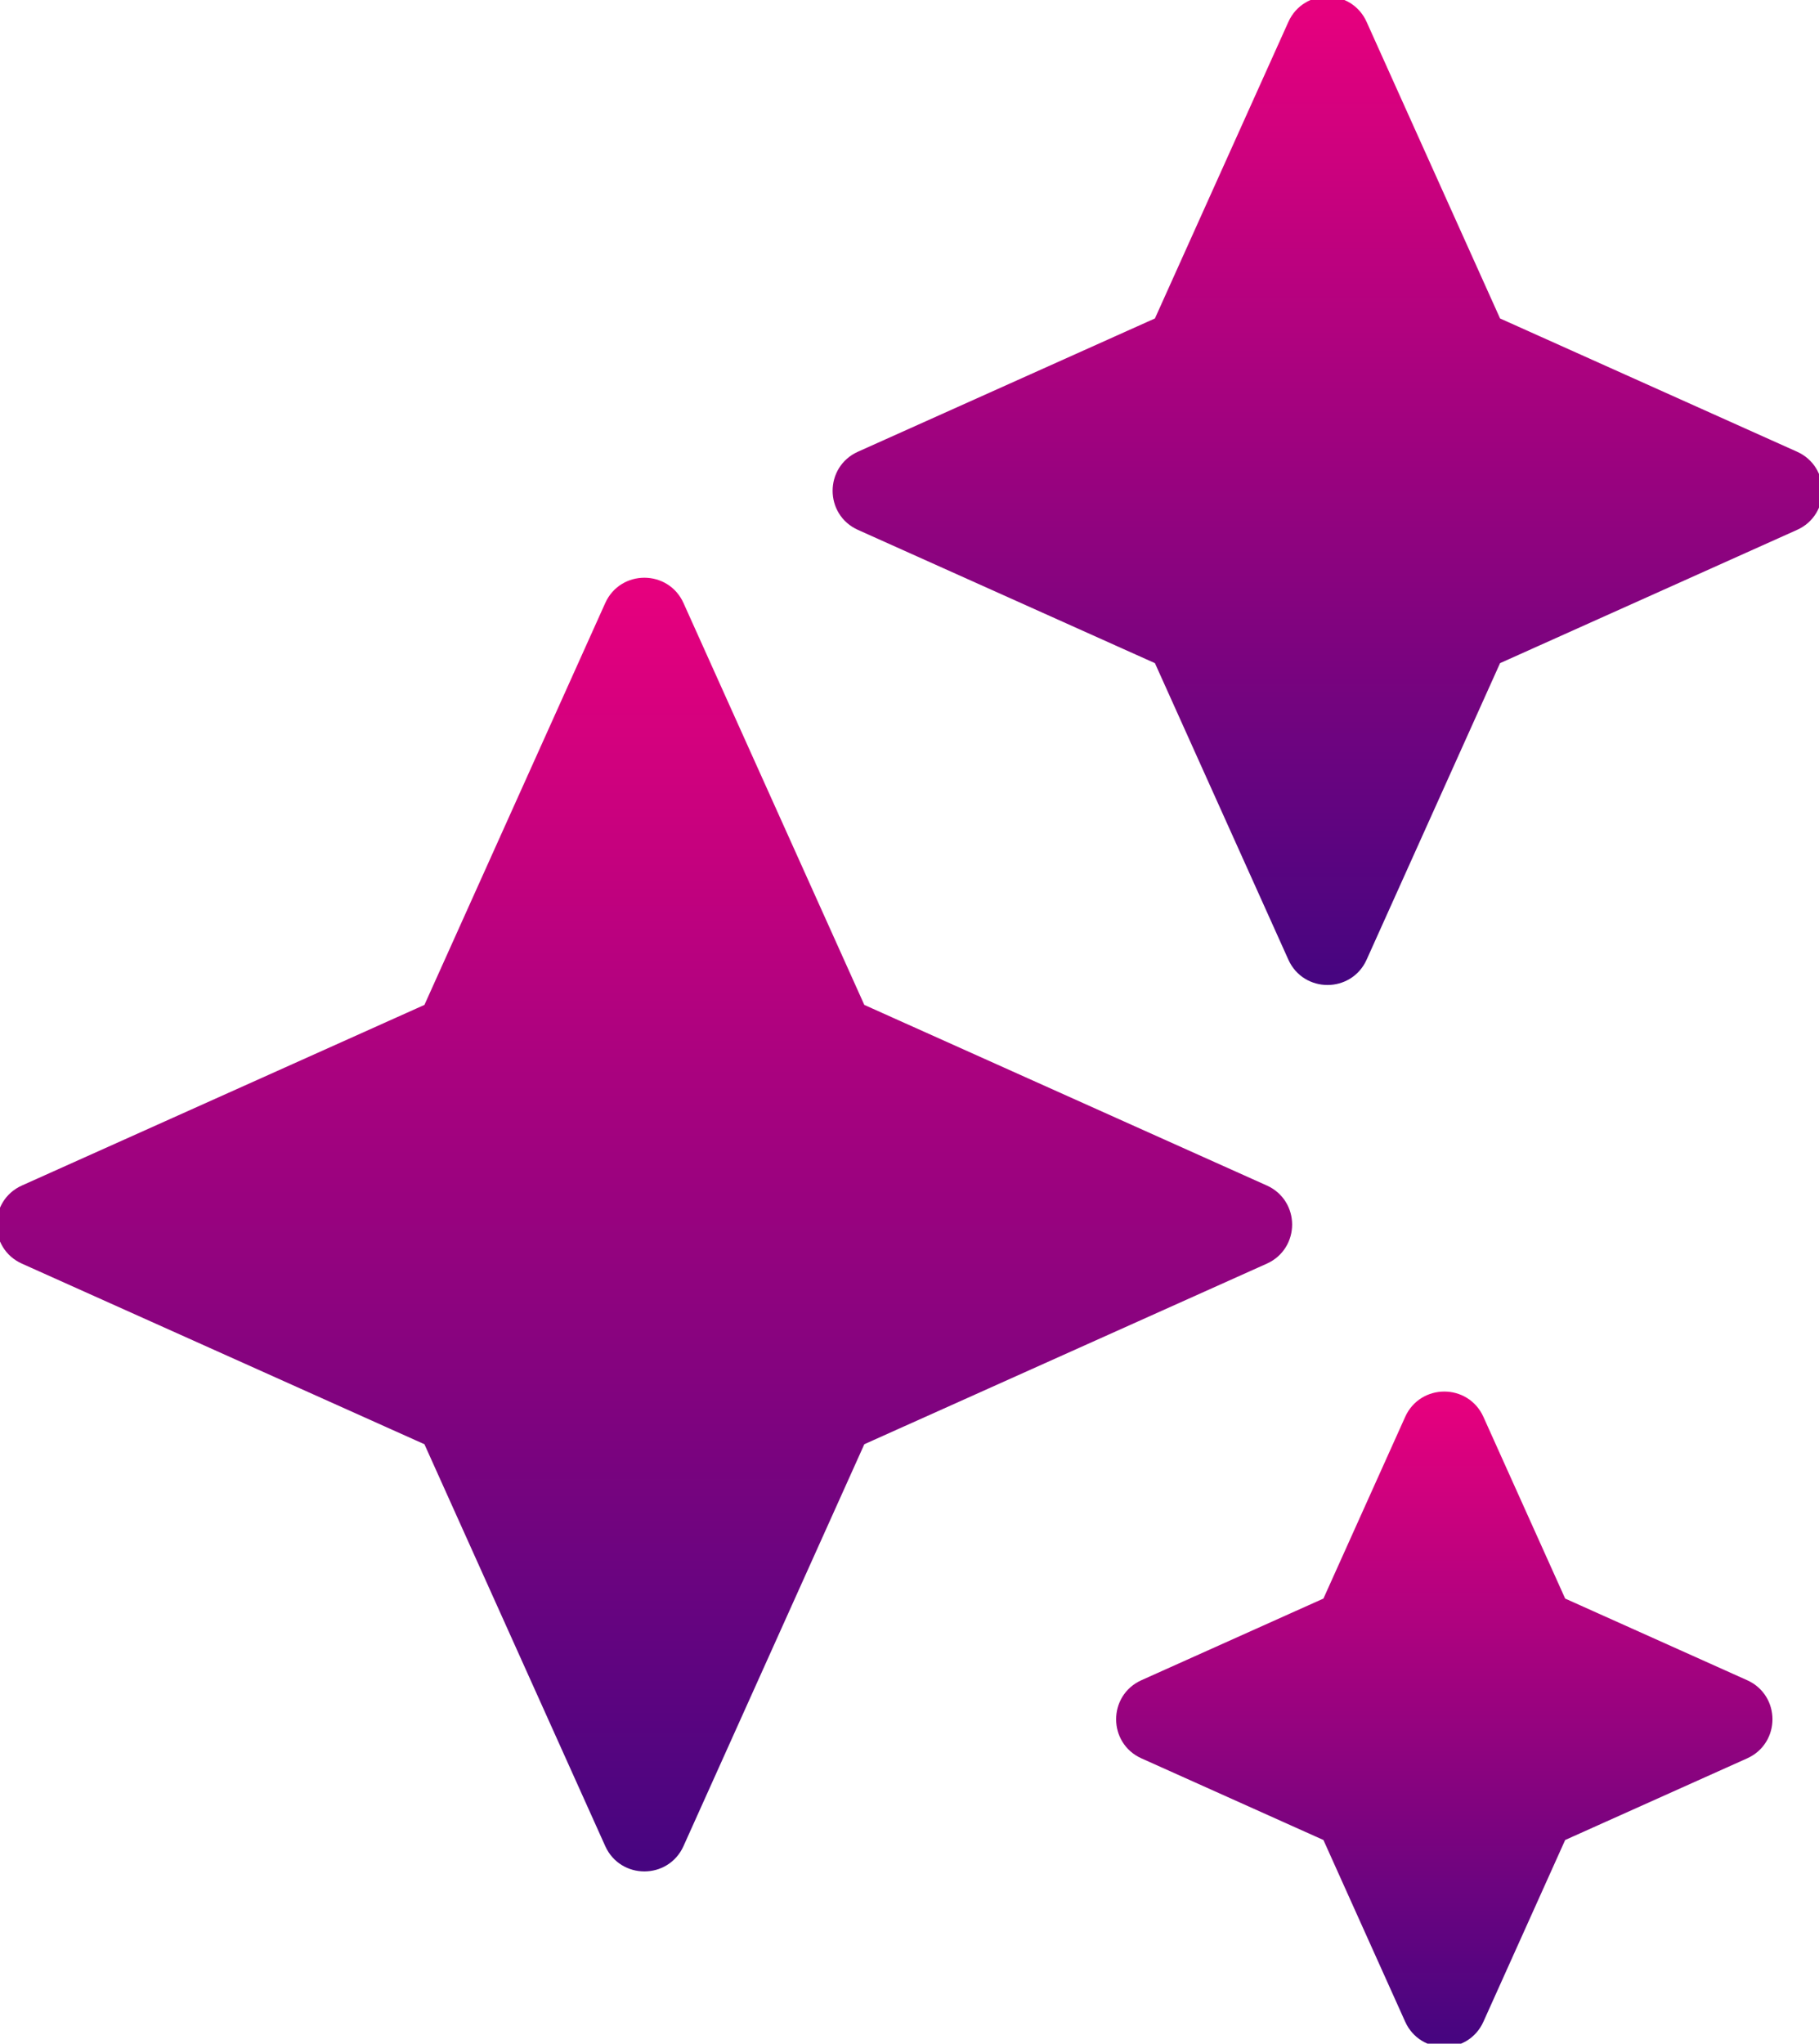 <svg width="252" height="283" viewBox="0 0 252 283" fill="none" xmlns="http://www.w3.org/2000/svg">
<g clip-path="url(#clip0_2197_349)">
<path d="M204.138 196.813L215.7 222.5L241.435 234.04C244.927 235.604 244.927 240.558 241.435 242.122L215.7 253.662L204.138 279.35C202.571 282.835 197.608 282.835 196.041 279.35L184.479 253.662L158.743 242.122C155.252 240.558 155.252 235.604 158.743 234.04L184.479 222.5L196.041 196.813C197.608 193.327 202.571 193.327 204.138 196.813Z" fill="url(#paint0_linear_2197_349)" stroke="url(#paint1_linear_2197_349)" stroke-width="3" stroke-linecap="round" stroke-linejoin="round"/>
<path d="M93.319 84.115L118.607 140.292L174.89 165.534C178.382 167.098 178.382 172.052 174.89 173.616L118.607 198.857L93.319 255.035C91.751 258.52 86.789 258.52 85.221 255.035L59.933 198.857L3.65 173.616C0.158 172.052 0.158 167.098 3.65 165.534L59.933 140.292L85.221 84.115C86.789 80.63 91.751 80.63 93.319 84.115Z" fill="url(#paint2_linear_2197_349)" stroke="url(#paint3_linear_2197_349)" stroke-width="3" stroke-linecap="round" stroke-linejoin="round"/>
<path d="M187.957 3.643L206.681 45.234L248.35 63.923C251.842 65.488 251.842 70.441 248.35 72.006L206.681 90.695L187.957 132.286C186.39 135.771 181.427 135.771 179.86 132.286L161.135 90.695L119.467 72.006C115.975 70.441 115.975 65.488 119.467 63.923L161.135 45.234L179.86 3.643C181.427 0.158 186.39 0.158 187.957 3.643Z" fill="url(#paint4_linear_2197_349)" stroke="url(#paint5_linear_2197_349)" stroke-width="3" stroke-linecap="round" stroke-linejoin="round"/>
</g>
<defs>
<linearGradient id="paint0_linear_2197_349" x1="200.089" y1="194.199" x2="200.089" y2="281.964" gradientUnits="userSpaceOnUse">
<stop stop-color="#E6007E"/>
<stop offset="1" stop-color="#470580"/>
</linearGradient>
<linearGradient id="paint1_linear_2197_349" x1="200.089" y1="194.199" x2="200.089" y2="281.964" gradientUnits="userSpaceOnUse">
<stop stop-color="#E6007E"/>
<stop offset="1" stop-color="#470580"/>
</linearGradient>
<linearGradient id="paint2_linear_2197_349" x1="89.27" y1="81.501" x2="89.27" y2="257.649" gradientUnits="userSpaceOnUse">
<stop stop-color="#E6007E"/>
<stop offset="1" stop-color="#470580"/>
</linearGradient>
<linearGradient id="paint3_linear_2197_349" x1="89.27" y1="81.501" x2="89.27" y2="257.649" gradientUnits="userSpaceOnUse">
<stop stop-color="#E6007E"/>
<stop offset="1" stop-color="#470580"/>
</linearGradient>
<linearGradient id="paint4_linear_2197_349" x1="183.908" y1="1.029" x2="183.908" y2="134.9" gradientUnits="userSpaceOnUse">
<stop stop-color="#E6007E"/>
<stop offset="1" stop-color="#470580"/>
</linearGradient>
<linearGradient id="paint5_linear_2197_349" x1="183.908" y1="1.029" x2="183.908" y2="134.9" gradientUnits="userSpaceOnUse">
<stop stop-color="#E6007E"/>
<stop offset="1" stop-color="#470580"/>
</linearGradient>
<clipPath id="clip0_2197_349">
<rect width="252" height="283" fill="white"/>
</clipPath>
</defs>
</svg>
